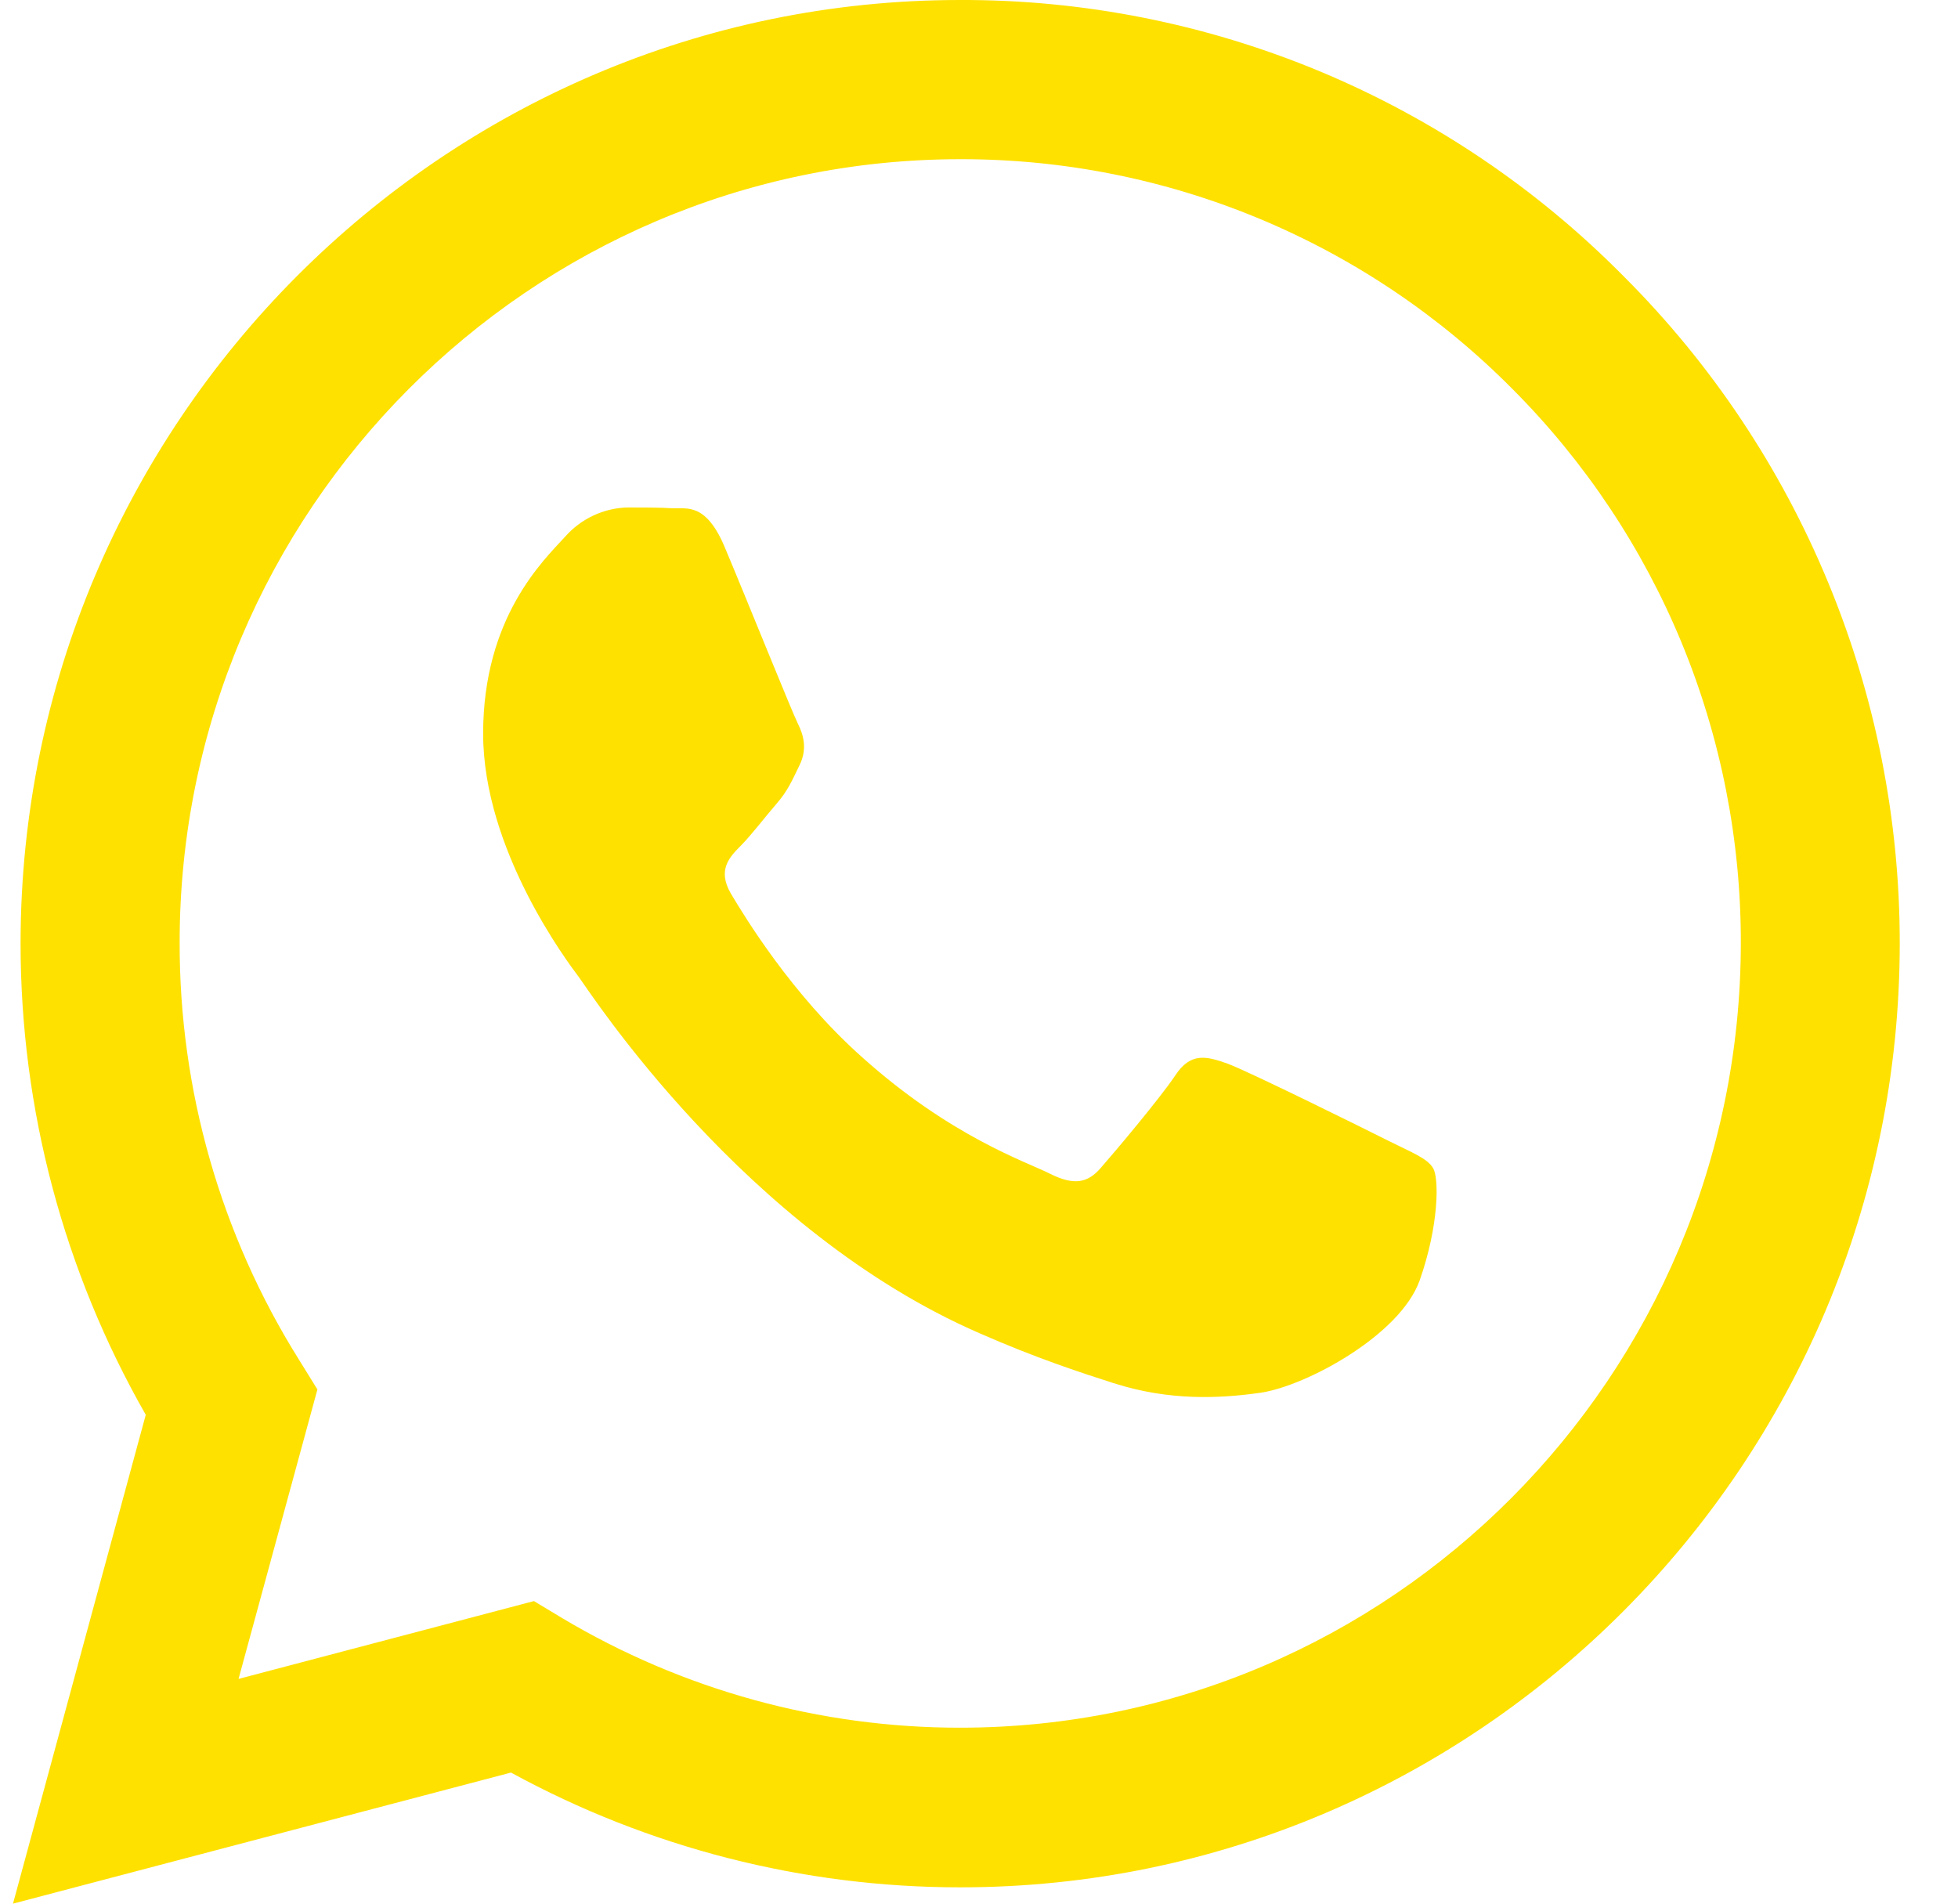 <?xml version="1.0" encoding="UTF-8"?>
<svg xmlns="http://www.w3.org/2000/svg" width="36" height="35" viewBox="0 0 36 35" fill="none">
  <g clip-path="url(#clip0_124_1261)">
    <path d="M29.861 5.088C28.264 3.469 26.361 2.185 24.265 1.311C22.168 0.438 19.919 -0.008 17.649 0C8.138 0 0.387 7.783 0.378 17.338C0.378 20.398 1.175 23.376 2.68 26.012L0.239 35L9.395 32.59C11.928 33.974 14.766 34.7 17.649 34.7H17.658C27.171 34.7 34.921 26.917 34.929 17.354C34.931 15.074 34.485 12.817 33.614 10.712C32.744 8.607 31.47 6.696 29.861 5.088ZM17.649 31.765C15.077 31.766 12.552 31.07 10.34 29.752L9.817 29.437L4.386 30.868L5.836 25.546L5.496 24.997C4.058 22.701 3.298 20.042 3.303 17.329C3.303 9.398 9.743 2.927 17.658 2.927C19.544 2.924 21.411 3.295 23.153 4.02C24.895 4.745 26.477 5.809 27.807 7.151C29.142 8.488 30.201 10.077 30.922 11.826C31.642 13.576 32.011 15.451 32.007 17.345C31.998 25.305 25.558 31.765 17.649 31.765ZM25.523 20.972C25.094 20.755 22.974 19.707 22.576 19.558C22.18 19.416 21.89 19.342 21.607 19.775C21.317 20.206 20.489 21.188 20.241 21.47C19.993 21.761 19.736 21.794 19.305 21.58C18.876 21.361 17.484 20.906 15.837 19.425C14.552 18.277 13.692 16.855 13.435 16.424C13.187 15.991 13.411 15.759 13.627 15.542C13.816 15.35 14.056 15.035 14.271 14.785C14.489 14.536 14.561 14.352 14.703 14.063C14.844 13.77 14.777 13.521 14.67 13.305C14.561 13.088 13.701 10.951 13.337 10.089C12.989 9.238 12.633 9.356 12.368 9.345C12.12 9.33 11.83 9.33 11.54 9.33C11.321 9.335 11.106 9.386 10.908 9.479C10.71 9.572 10.533 9.705 10.388 9.87C9.992 10.303 8.883 11.351 8.883 13.488C8.883 15.625 10.429 17.68 10.647 17.97C10.861 18.261 13.683 22.634 18.015 24.515C19.039 24.964 19.845 25.229 20.474 25.43C21.509 25.762 22.443 25.712 23.188 25.605C24.015 25.478 25.738 24.555 26.102 23.542C26.459 22.527 26.459 21.661 26.35 21.479C26.244 21.295 25.954 21.188 25.523 20.972Z" fill="#FFE100"></path>
  </g>
  <defs>
    <clipPath id="clip0_124_1261">
      <rect width="34.847" height="35" fill="white" transform="translate(0.239)"></rect>
    </clipPath>
  </defs>
</svg>

